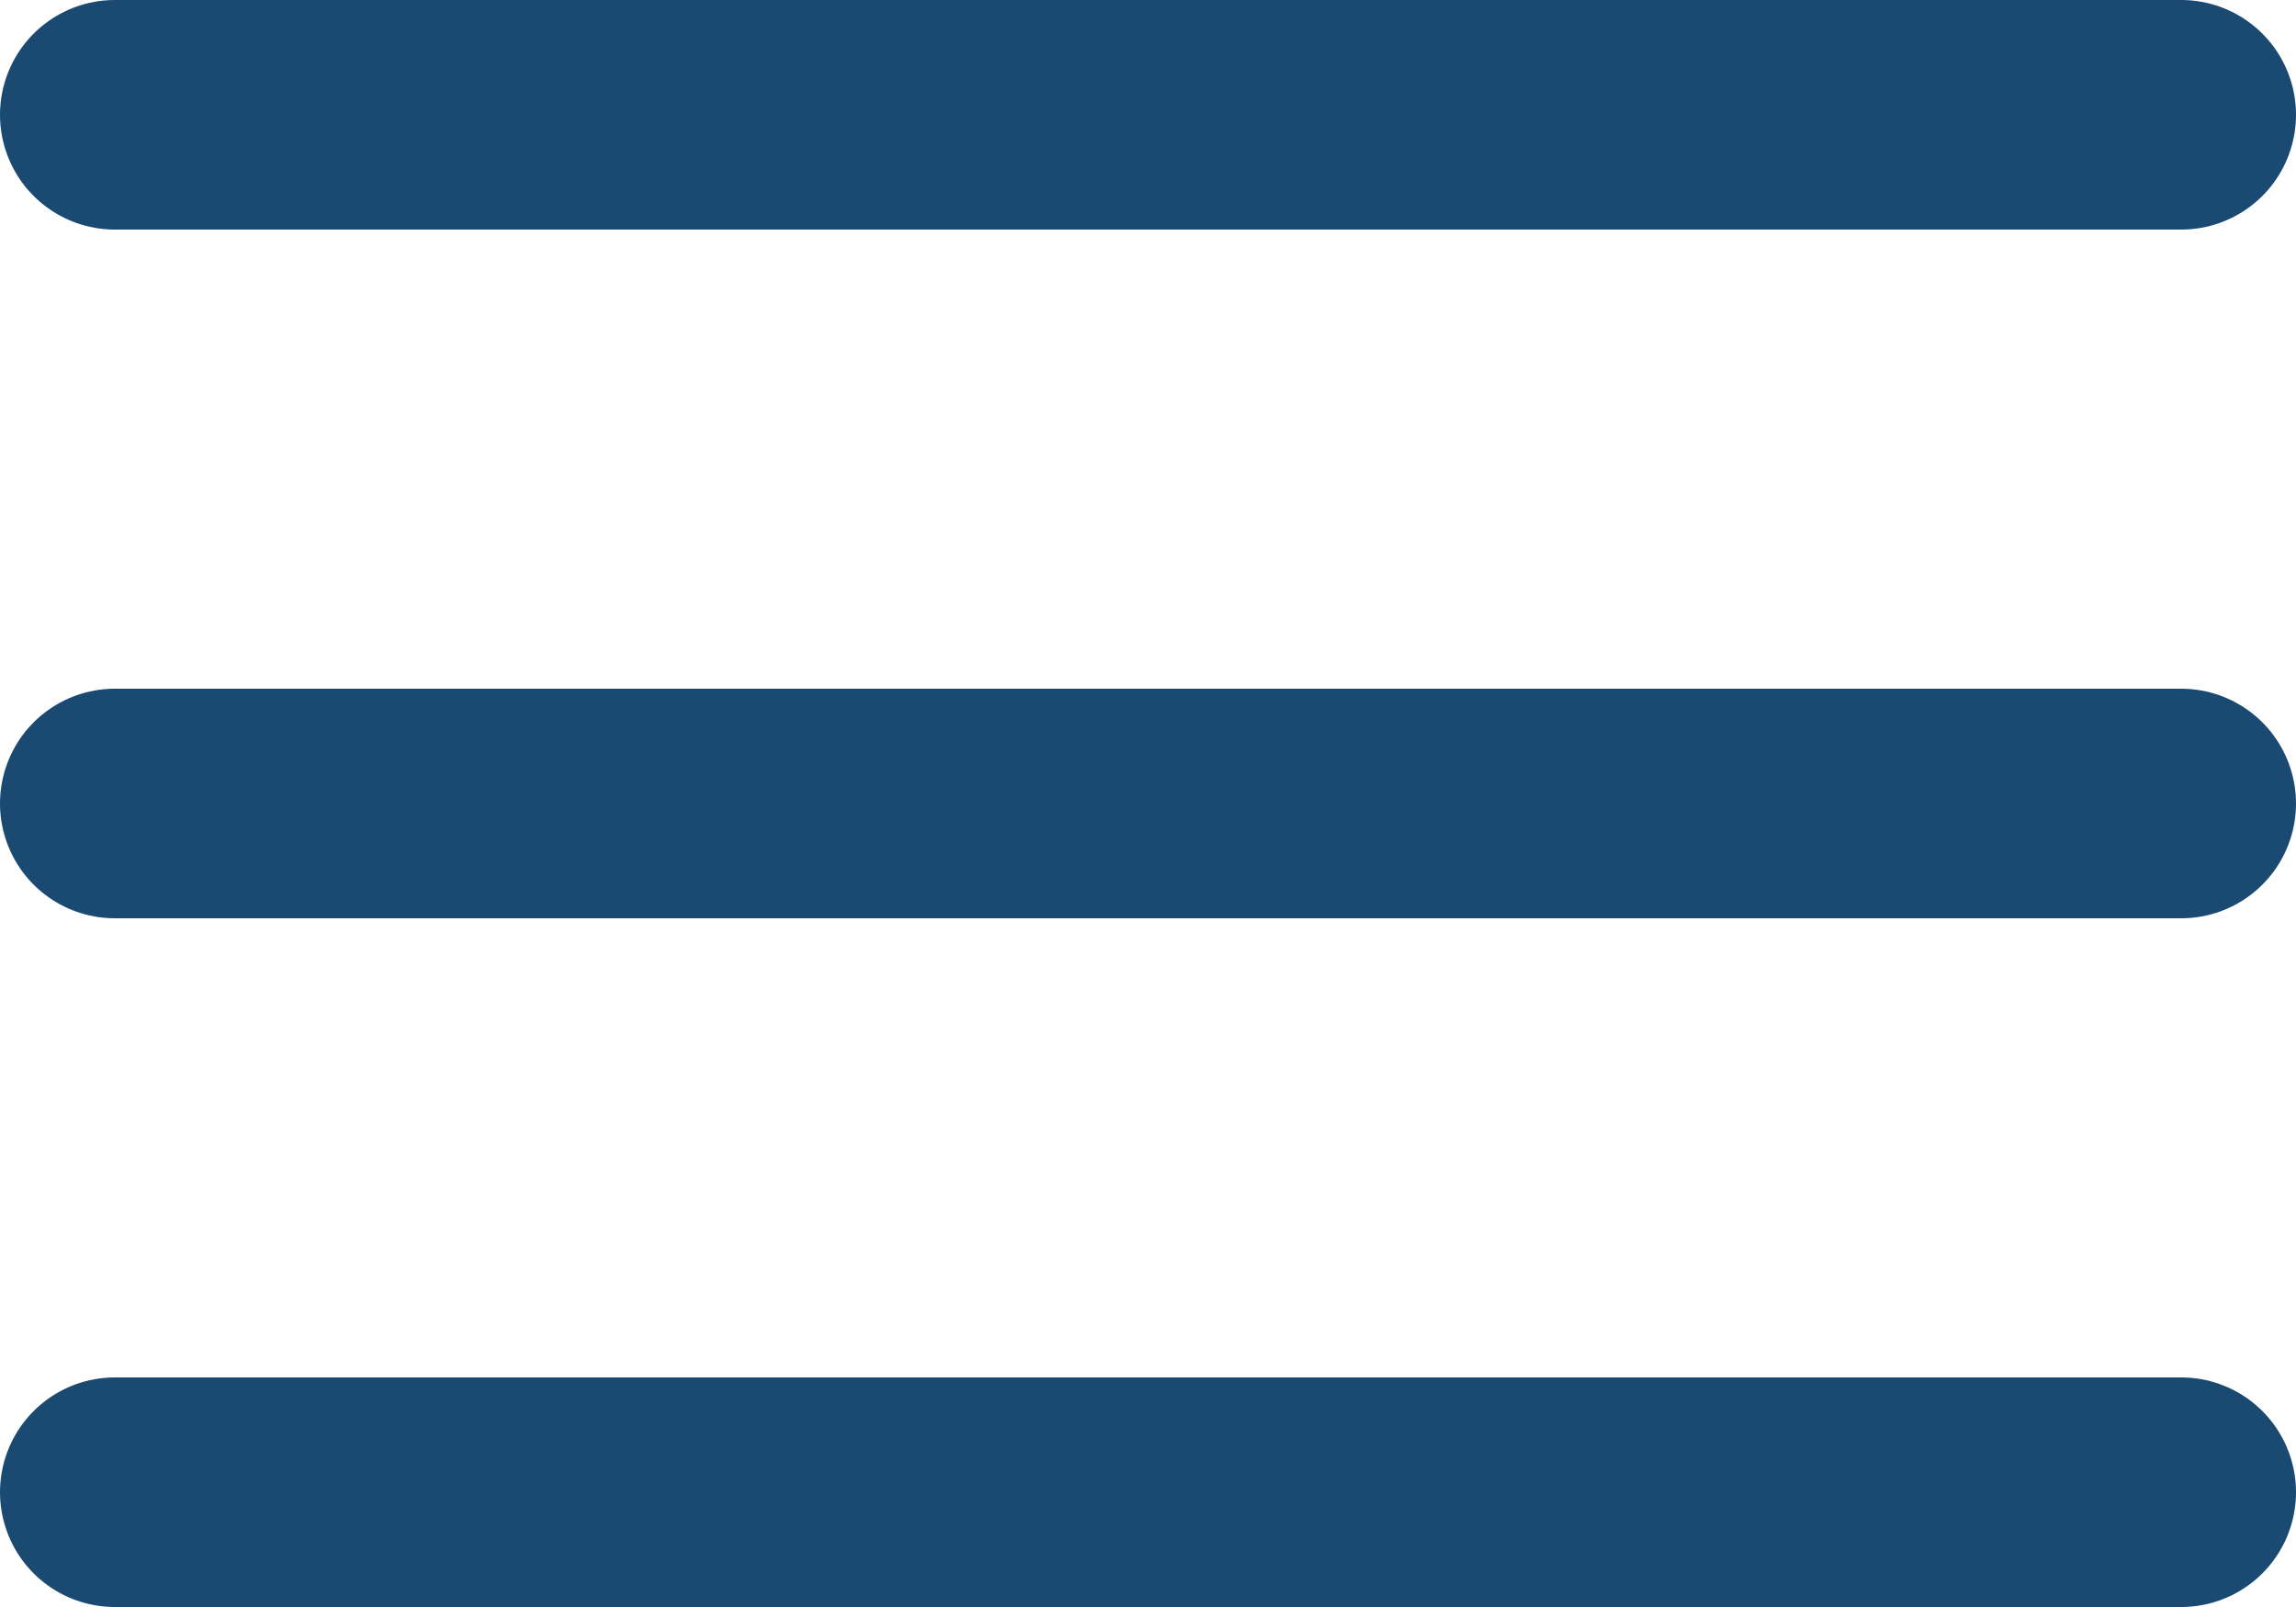 <svg width="20" height="14" viewBox="0 0 20 14" fill="none" xmlns="http://www.w3.org/2000/svg">
<path d="M1 1H19" stroke="#1A4A72" stroke-width="2" stroke-linecap="round" stroke-linejoin="round"/>
<path d="M1 7H19" stroke="#1A4A72" stroke-width="2" stroke-linecap="round" stroke-linejoin="round"/>
<path d="M1 13H19" stroke="#1A4A72" stroke-width="2" stroke-linecap="round" stroke-linejoin="round"/>
</svg>
